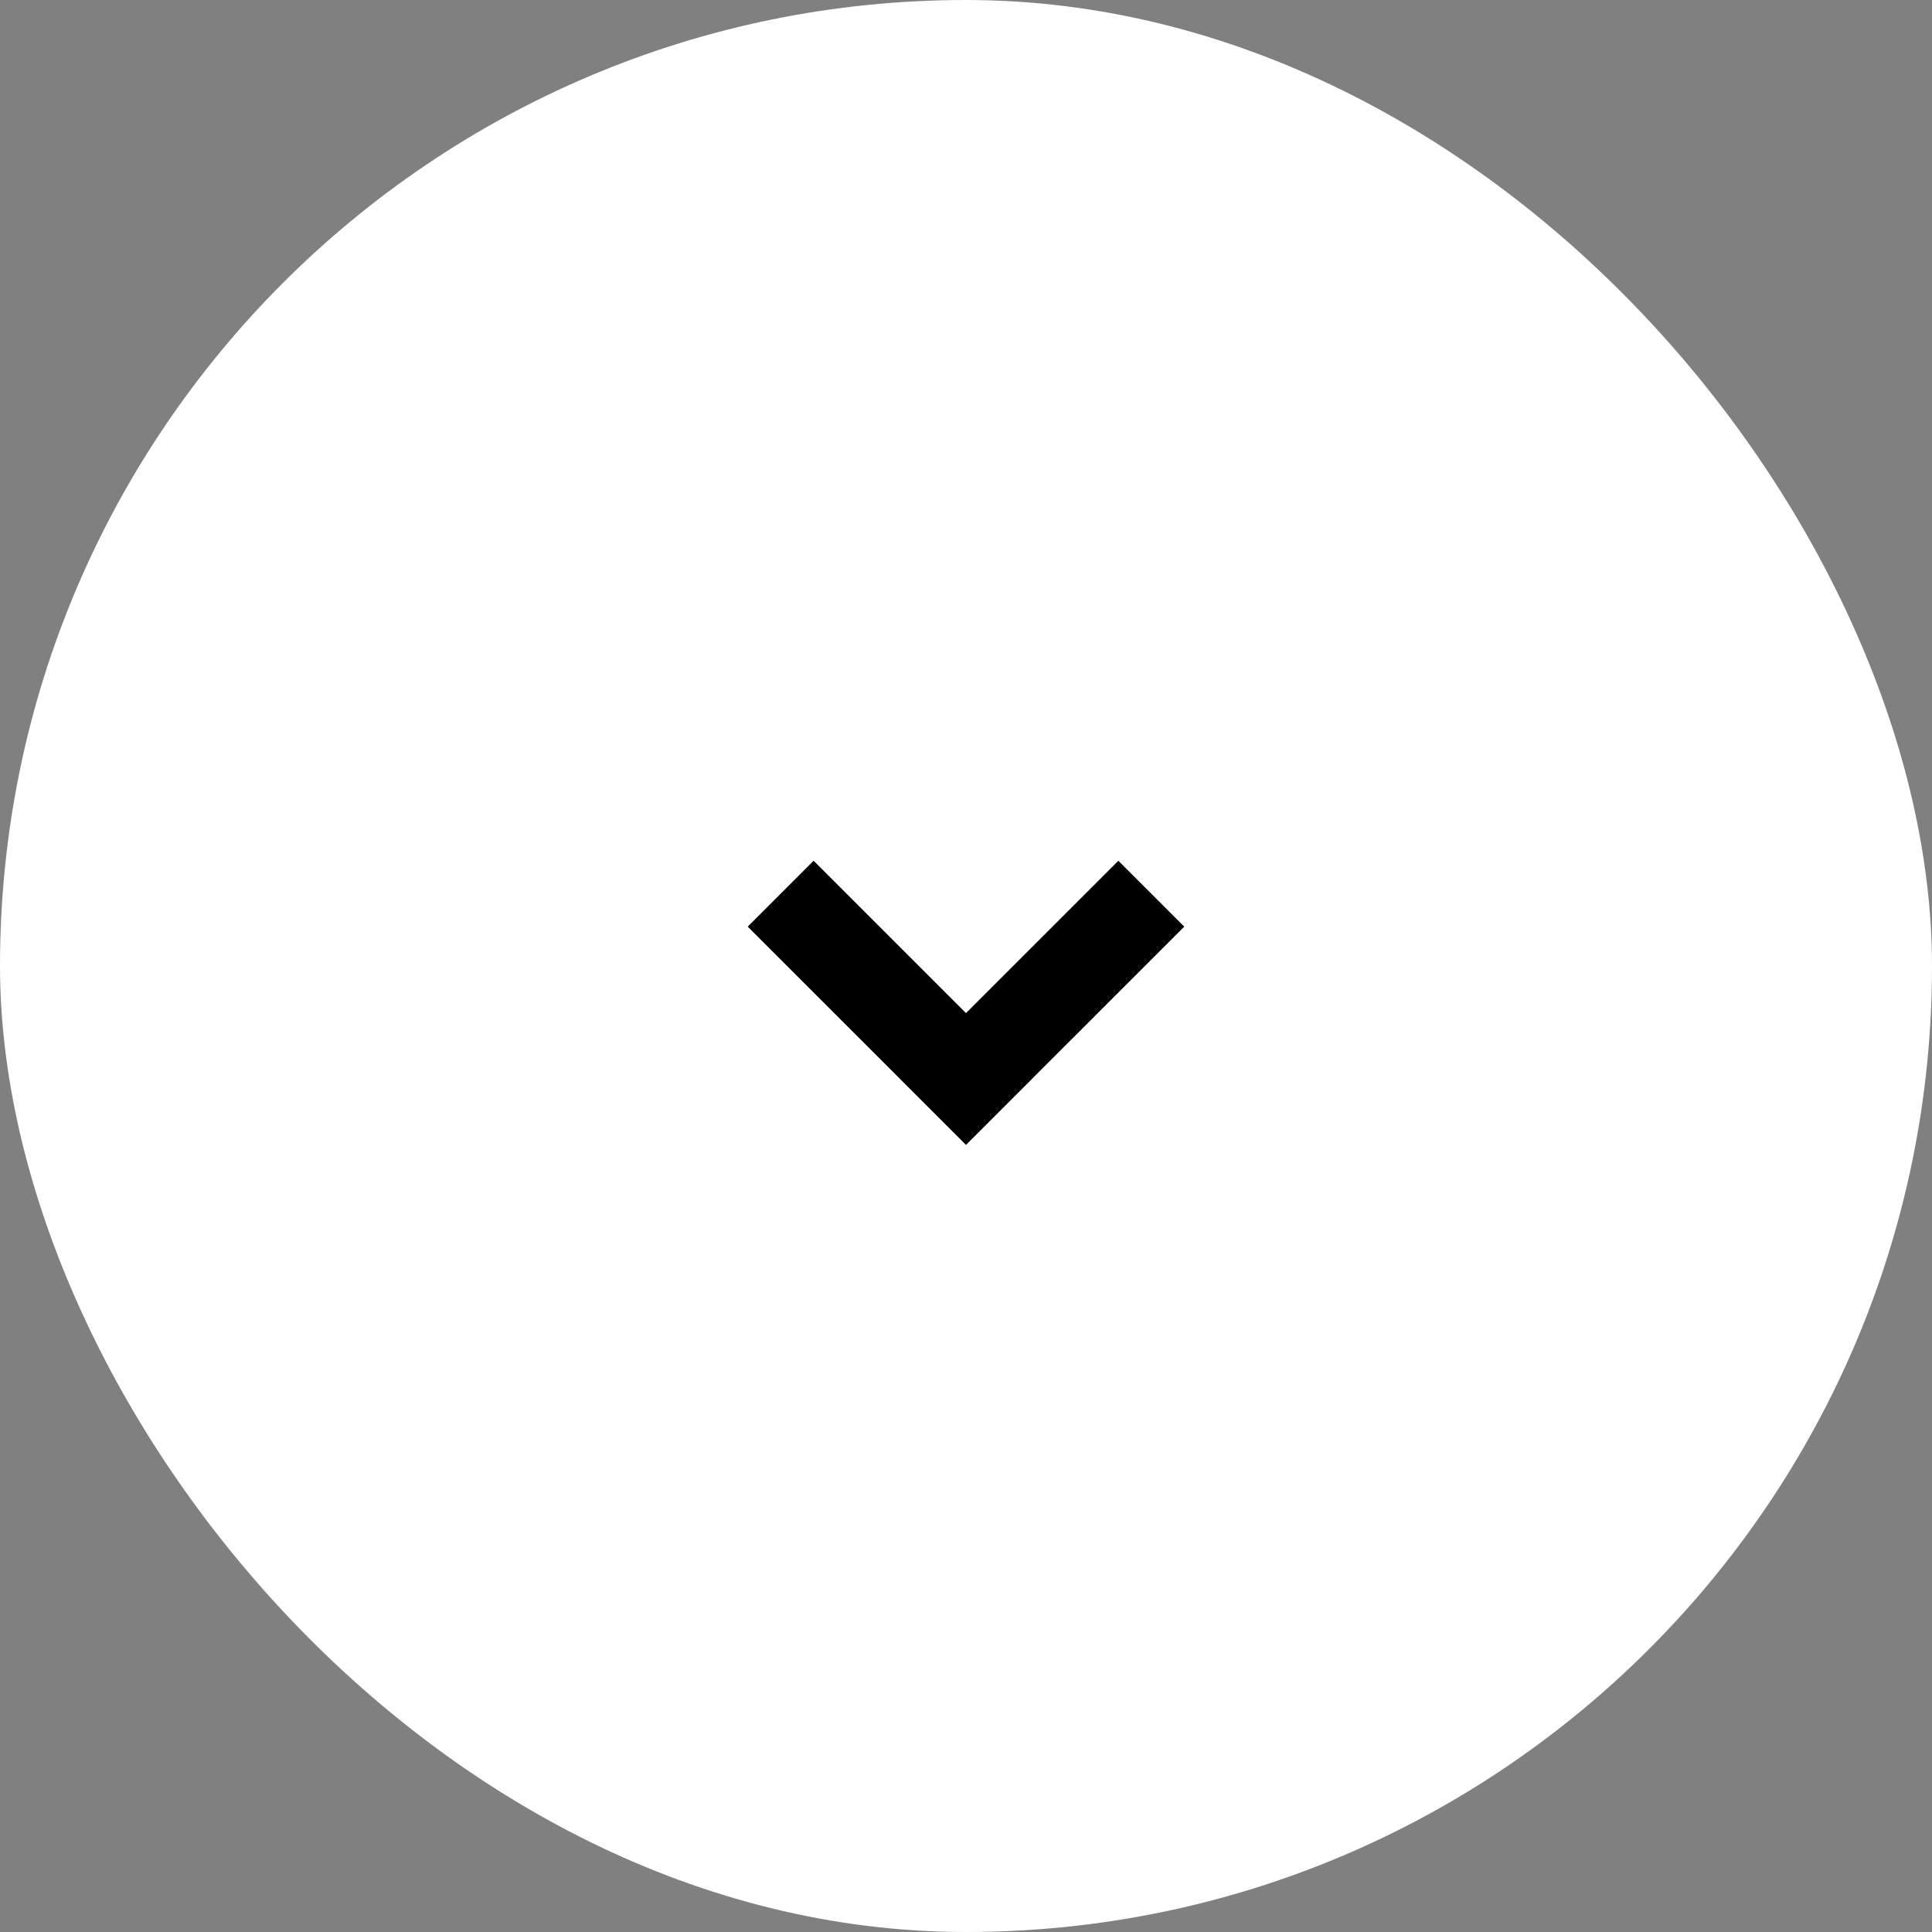 <svg xmlns="http://www.w3.org/2000/svg" width="60" height="60" viewBox="0 0 60 60" fill="none"><rect x="0" y="0" width="60" height="60" fill="#808080" stroke="none"/><rect width="60" height="60" rx="30" fill="white"></rect><path fill-rule="evenodd" clip-rule="evenodd" d="M36.778 28.778L34.732 26.732L30 31.463L25.268 26.732L23.222 28.778L27.954 33.509L27.954 33.51L30 35.556L30 35.556L30 35.556L32.046 33.51L32.046 33.509L36.778 28.778Z" fill="black"></path></svg>